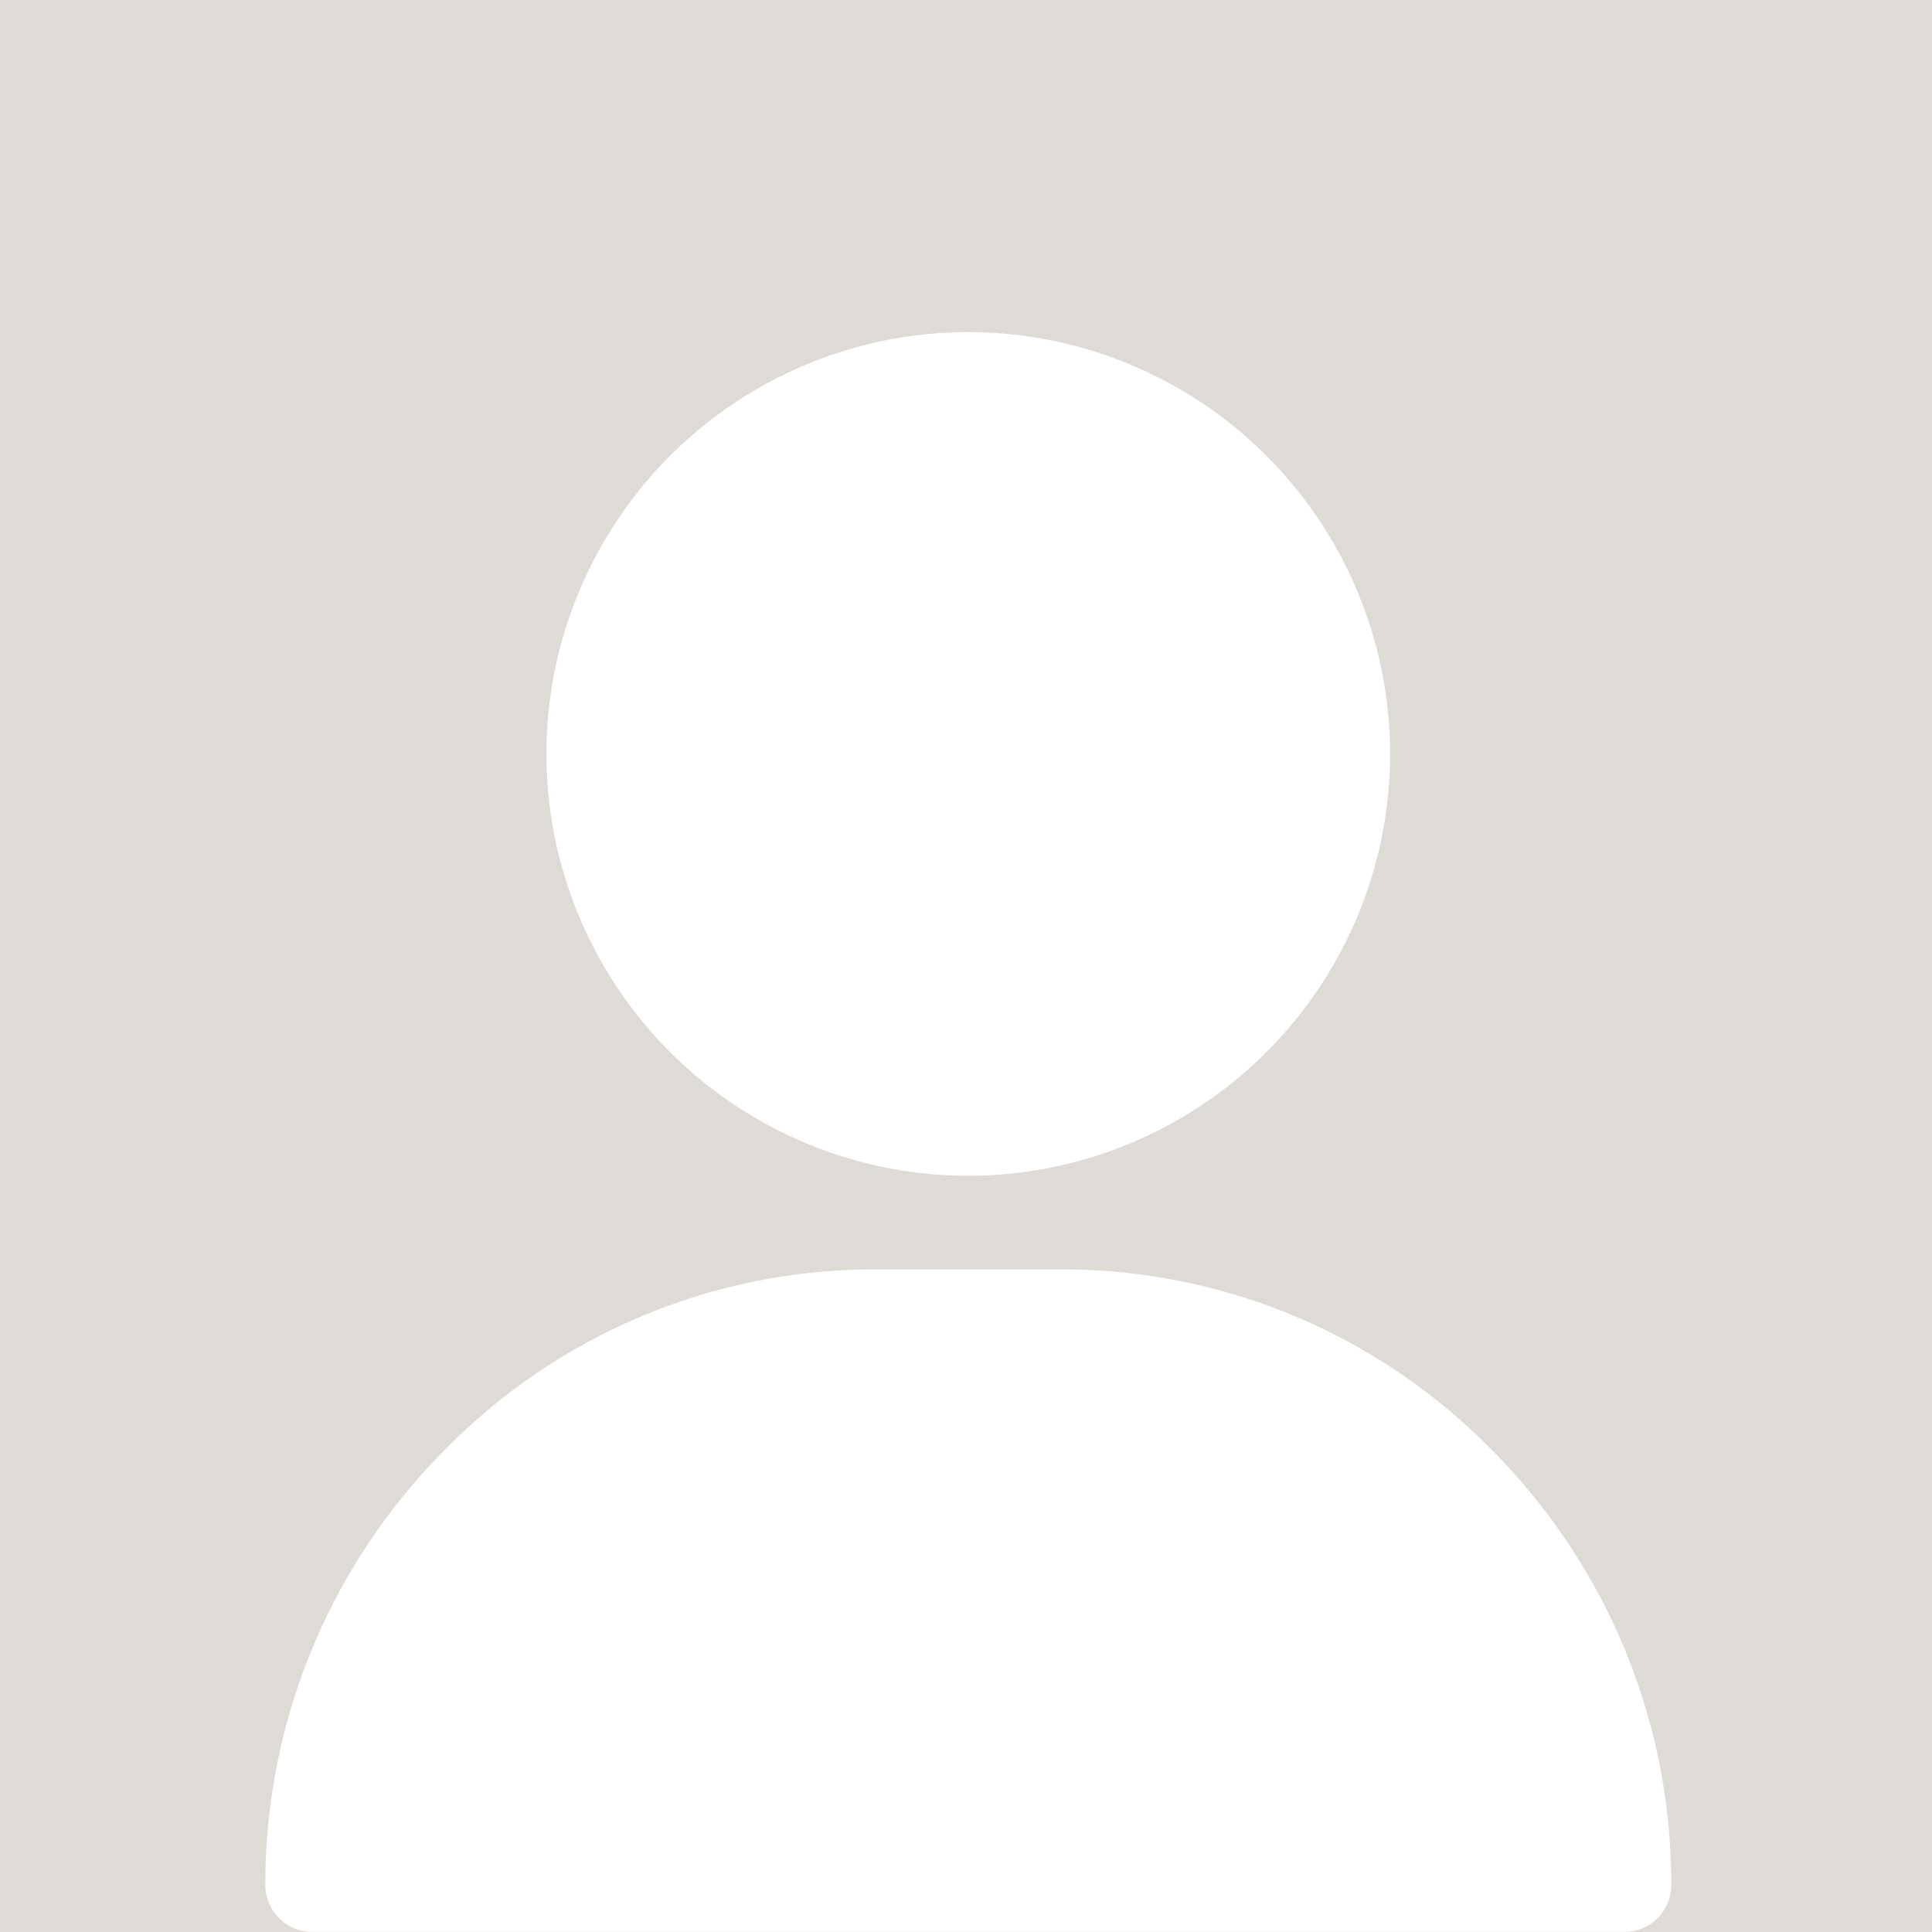 <svg xmlns="http://www.w3.org/2000/svg" width="128" height="128" fill="none"><rect width="128" height="128" fill="#dedad5" /><path fill="#fff" d="M64.16 22A27.98 27.98 0 0 0 36.2 49.95 27.98 27.98 0 0 0 64.16 77.9 27.98 27.98 0 0 0 92.1 49.95 27.98 27.98 0 0 0 64.16 22Zm34.77 74.16A39.84 39.84 0 0 0 70.37 84.1H57.95a39.84 39.84 0 0 0-28.57 12.05 40.73 40.73 0 0 0-11.8 28.73 3.1 3.1 0 0 0 3.1 3.11h86.95a3.1 3.1 0 0 0 3.1-3.1c0-10.8-4.19-21.01-11.8-28.74Z"/></svg>